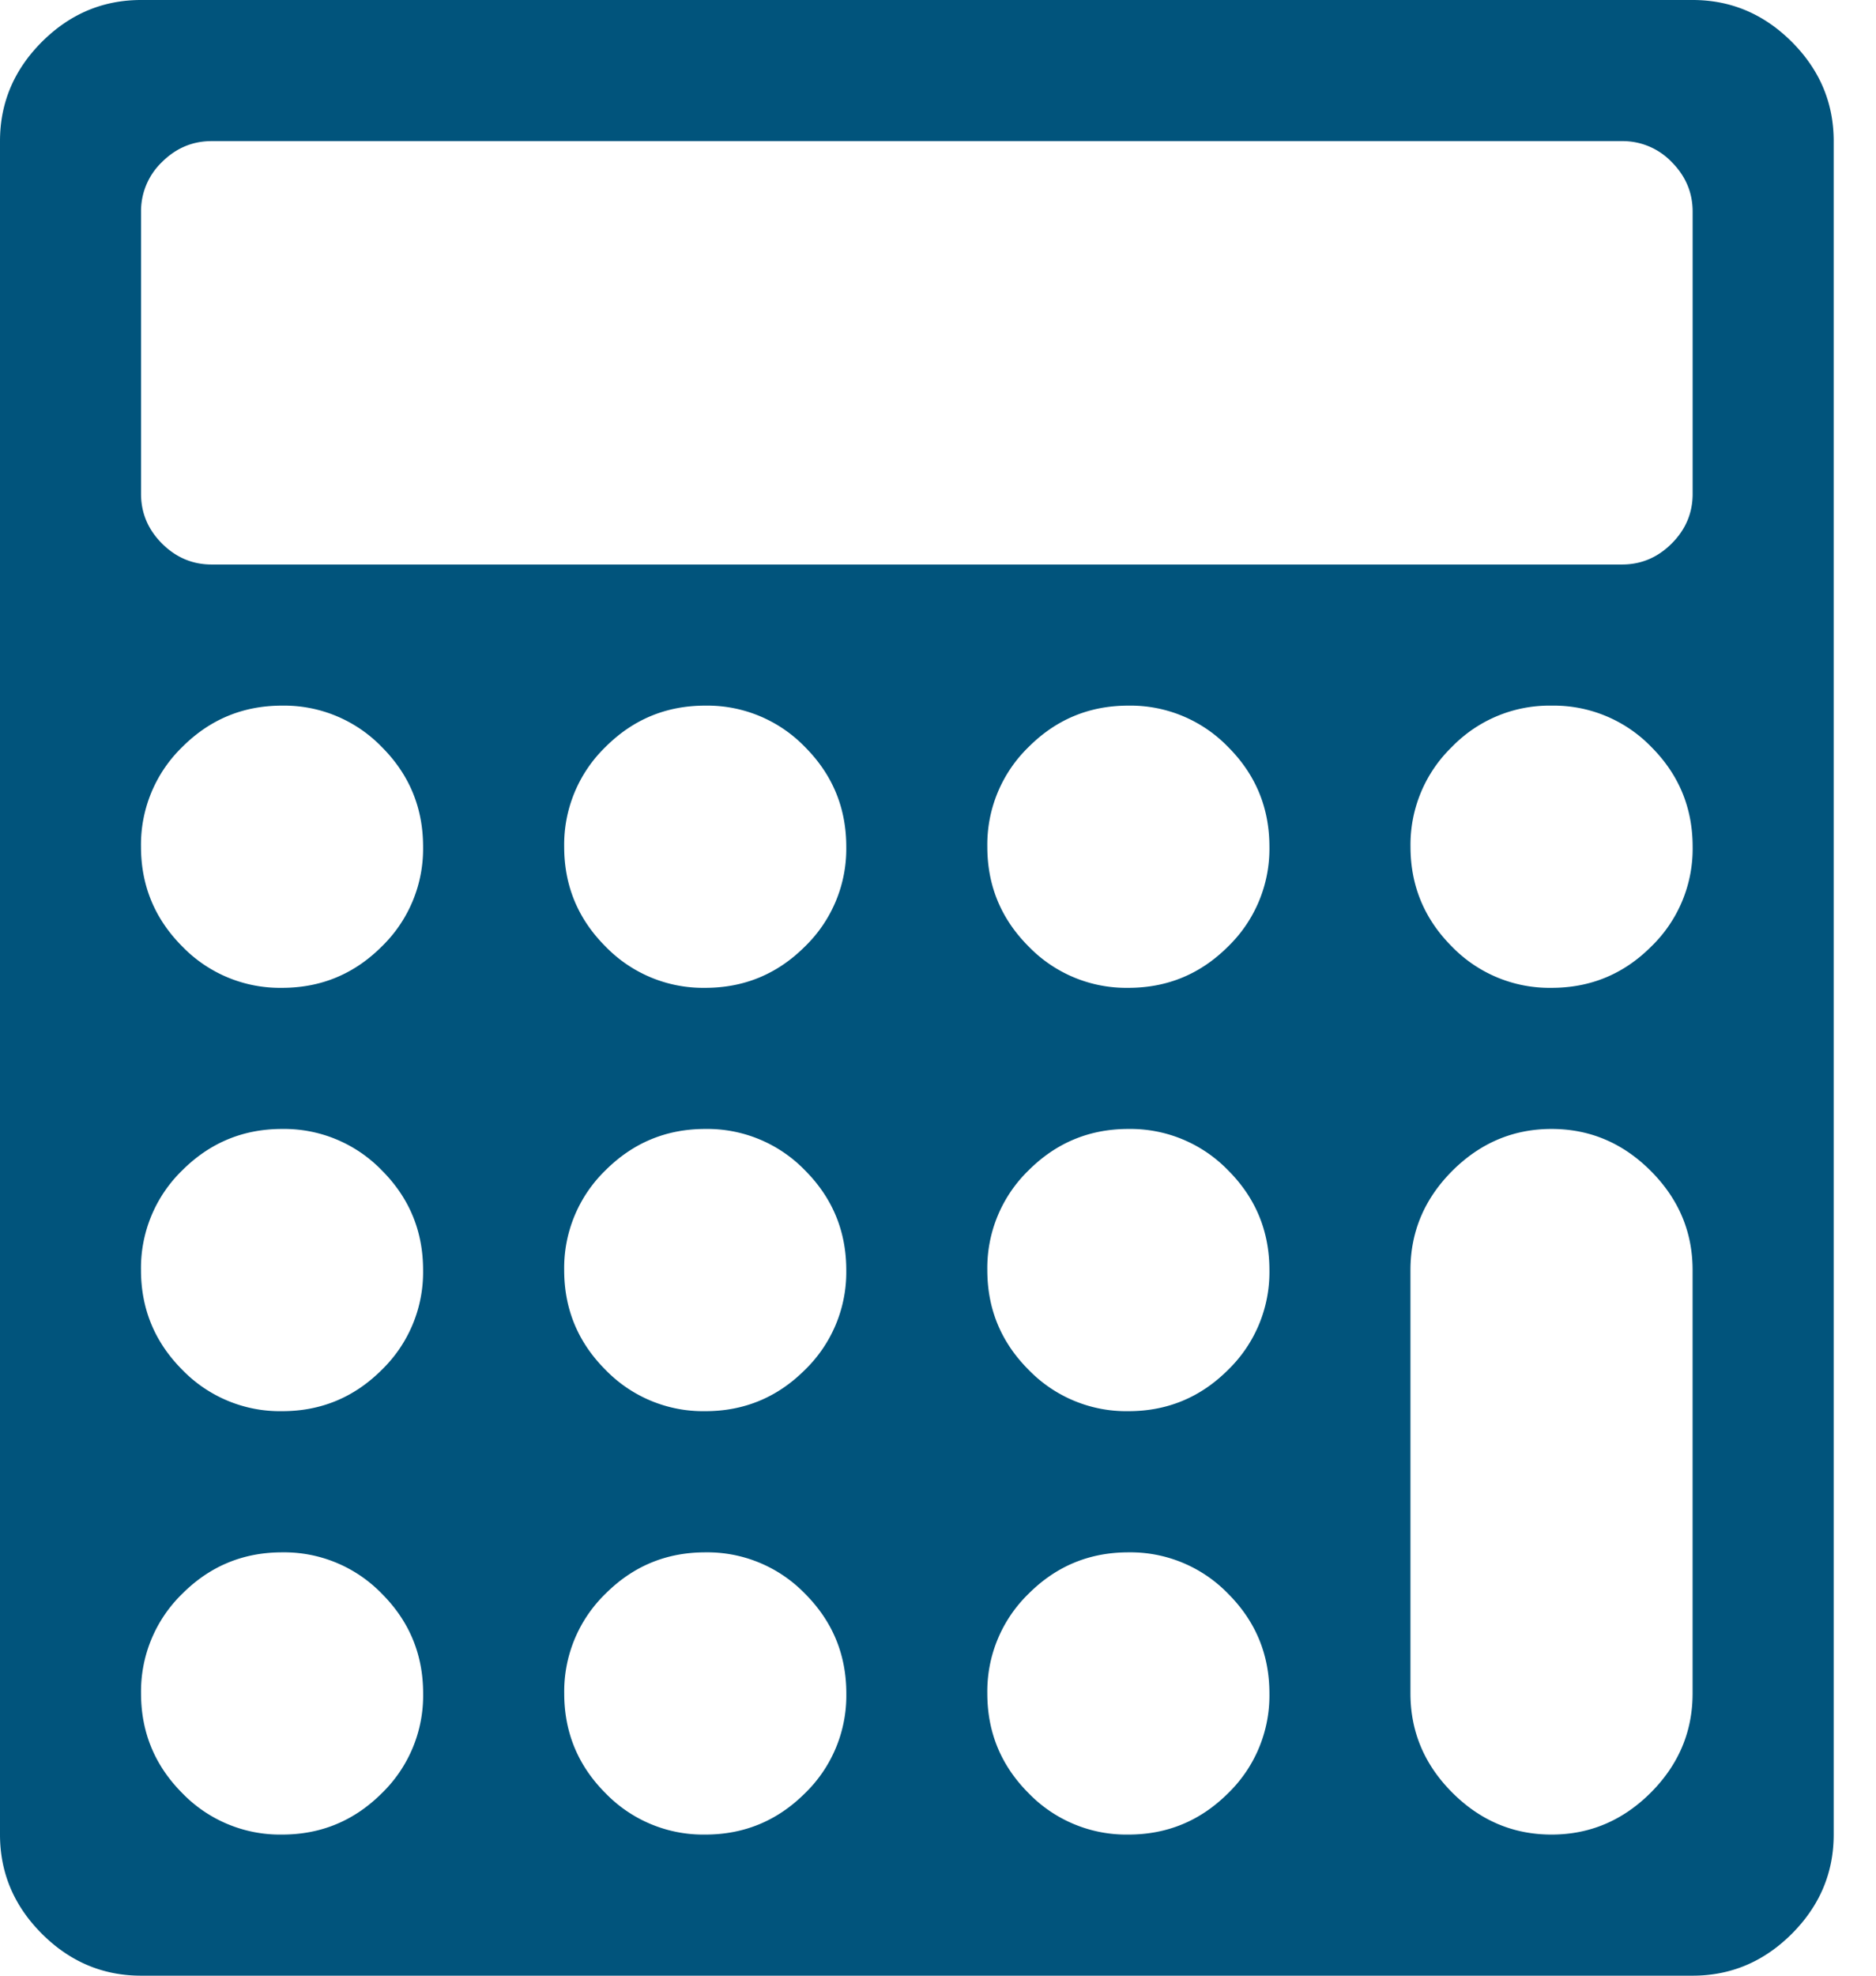 <svg width="38" height="40" viewBox="0 0 38 40" version="1.1" xmlns="http://www.w3.org/2000/svg"><title>Shape</title><g id="Section-Symbols" stroke="none" stroke-width="1" fill="none" fill-rule="evenodd"><g id="Desktop-/-Post-Primary-/-Header" transform="translate(-1115 -88)" fill-rule="nonzero" fill="#01547C"><g id="Top-Header" transform="translate(165 25)"><g id="Group-2" transform="translate(950 63)"><g id="calculator"><path d="M8.571 34.286c0-.789-.279-1.462-.837-2.02a2.753 2.753 0 0 0-2.02-.837c-.788 0-1.462.279-2.02.837a2.753 2.753 0 0 0-.837 2.02c0 .788.28 1.462.837 2.02a2.753 2.753 0 0 0 2.02.837c.789 0 1.462-.28 2.02-.837a2.753 2.753 0 0 0 .837-2.02zm8.572 0c0-.789-.28-1.462-.837-2.02a2.753 2.753 0 0 0-2.02-.837c-.789 0-1.462.279-2.02.837a2.753 2.753 0 0 0-.837 2.02c0 .788.279 1.462.837 2.02a2.753 2.753 0 0 0 2.02.837c.788 0 1.462-.28 2.02-.837a2.753 2.753 0 0 0 .837-2.02zM8.57 25.714c0-.788-.279-1.462-.837-2.02a2.753 2.753 0 0 0-2.02-.837c-.788 0-1.462.28-2.02.837a2.753 2.753 0 0 0-.837 2.02c0 .789.28 1.462.837 2.02a2.753 2.753 0 0 0 2.02.837c.789 0 1.462-.279 2.02-.837a2.753 2.753 0 0 0 .837-2.02zm17.143 8.572c0-.789-.279-1.462-.837-2.02a2.753 2.753 0 0 0-2.02-.837c-.789 0-1.462.279-2.02.837a2.753 2.753 0 0 0-.837 2.02c0 .788.279 1.462.837 2.02a2.753 2.753 0 0 0 2.02.837c.789 0 1.462-.28 2.02-.837a2.753 2.753 0 0 0 .837-2.02zm-8.571-8.572c0-.788-.28-1.462-.837-2.02a2.753 2.753 0 0 0-2.02-.837c-.789 0-1.462.28-2.02.837a2.753 2.753 0 0 0-.837 2.02c0 .789.279 1.462.837 2.02a2.753 2.753 0 0 0 2.02.837c.788 0 1.462-.279 2.02-.837a2.753 2.753 0 0 0 .837-2.02zM8.57 17.143c0-.789-.279-1.462-.837-2.02a2.753 2.753 0 0 0-2.02-.837c-.788 0-1.462.279-2.02.837a2.753 2.753 0 0 0-.837 2.02c0 .789.28 1.462.837 2.02a2.753 2.753 0 0 0 2.02.837c.789 0 1.462-.279 2.02-.837a2.753 2.753 0 0 0 .837-2.02zm17.143 8.571c0-.788-.279-1.462-.837-2.02a2.753 2.753 0 0 0-2.02-.837c-.789 0-1.462.28-2.02.837a2.753 2.753 0 0 0-.837 2.02c0 .789.279 1.462.837 2.02a2.753 2.753 0 0 0 2.02.837c.789 0 1.462-.279 2.02-.837a2.753 2.753 0 0 0 .837-2.02zm-8.571-8.571c0-.789-.28-1.462-.837-2.02a2.753 2.753 0 0 0-2.02-.837c-.789 0-1.462.279-2.02.837a2.753 2.753 0 0 0-.837 2.02c0 .789.279 1.462.837 2.02a2.753 2.753 0 0 0 2.02.837c.788 0 1.462-.279 2.02-.837a2.753 2.753 0 0 0 .837-2.02zm17.143 17.143v-8.572c0-.774-.283-1.443-.849-2.009-.565-.565-1.235-.848-2.008-.848-.774 0-1.444.283-2.01.848-.565.566-.848 1.235-.848 2.01v8.57c0 .775.283 1.444.849 2.01.565.565 1.235.848 2.009.848.773 0 1.443-.283 2.009-.848.565-.566.848-1.235.848-2.01zm-8.572-17.143c0-.789-.279-1.462-.837-2.02a2.753 2.753 0 0 0-2.02-.837c-.789 0-1.462.279-2.02.837a2.753 2.753 0 0 0-.837 2.02c0 .789.279 1.462.837 2.02a2.753 2.753 0 0 0 2.02.837c.789 0 1.462-.279 2.02-.837a2.753 2.753 0 0 0 .837-2.02zM34.286 10V4.286c0-.387-.142-.722-.424-1.005a1.373 1.373 0 0 0-1.005-.424H4.286c-.387 0-.722.142-1.005.424a1.373 1.373 0 0 0-.424 1.005V10c0 .387.142.722.424 1.004.283.283.618.425 1.005.425h28.571c.387 0 .722-.142 1.005-.425.282-.282.424-.617.424-1.004zm0 7.143c0-.789-.28-1.462-.837-2.02a2.753 2.753 0 0 0-2.02-.837 2.75 2.75 0 0 0-2.02.837 2.753 2.753 0 0 0-.838 2.02c0 .789.28 1.462.837 2.02a2.753 2.753 0 0 0 2.02.837c.79 0 1.463-.279 2.02-.837a2.753 2.753 0 0 0 .838-2.02zm2.857-14.286v34.286c0 .774-.283 1.443-.848 2.009-.566.565-1.235.848-2.01.848H2.858c-.774 0-1.443-.283-2.009-.848C.283 38.586 0 37.917 0 37.142V2.858c0-.775.283-1.444.848-2.01C1.414.283 2.083 0 2.858 0h31.428c.774 0 1.443.283 2.009.848.565.566.848 1.235.848 2.01z" id="Shape"/></g></g></g></g></g></svg>